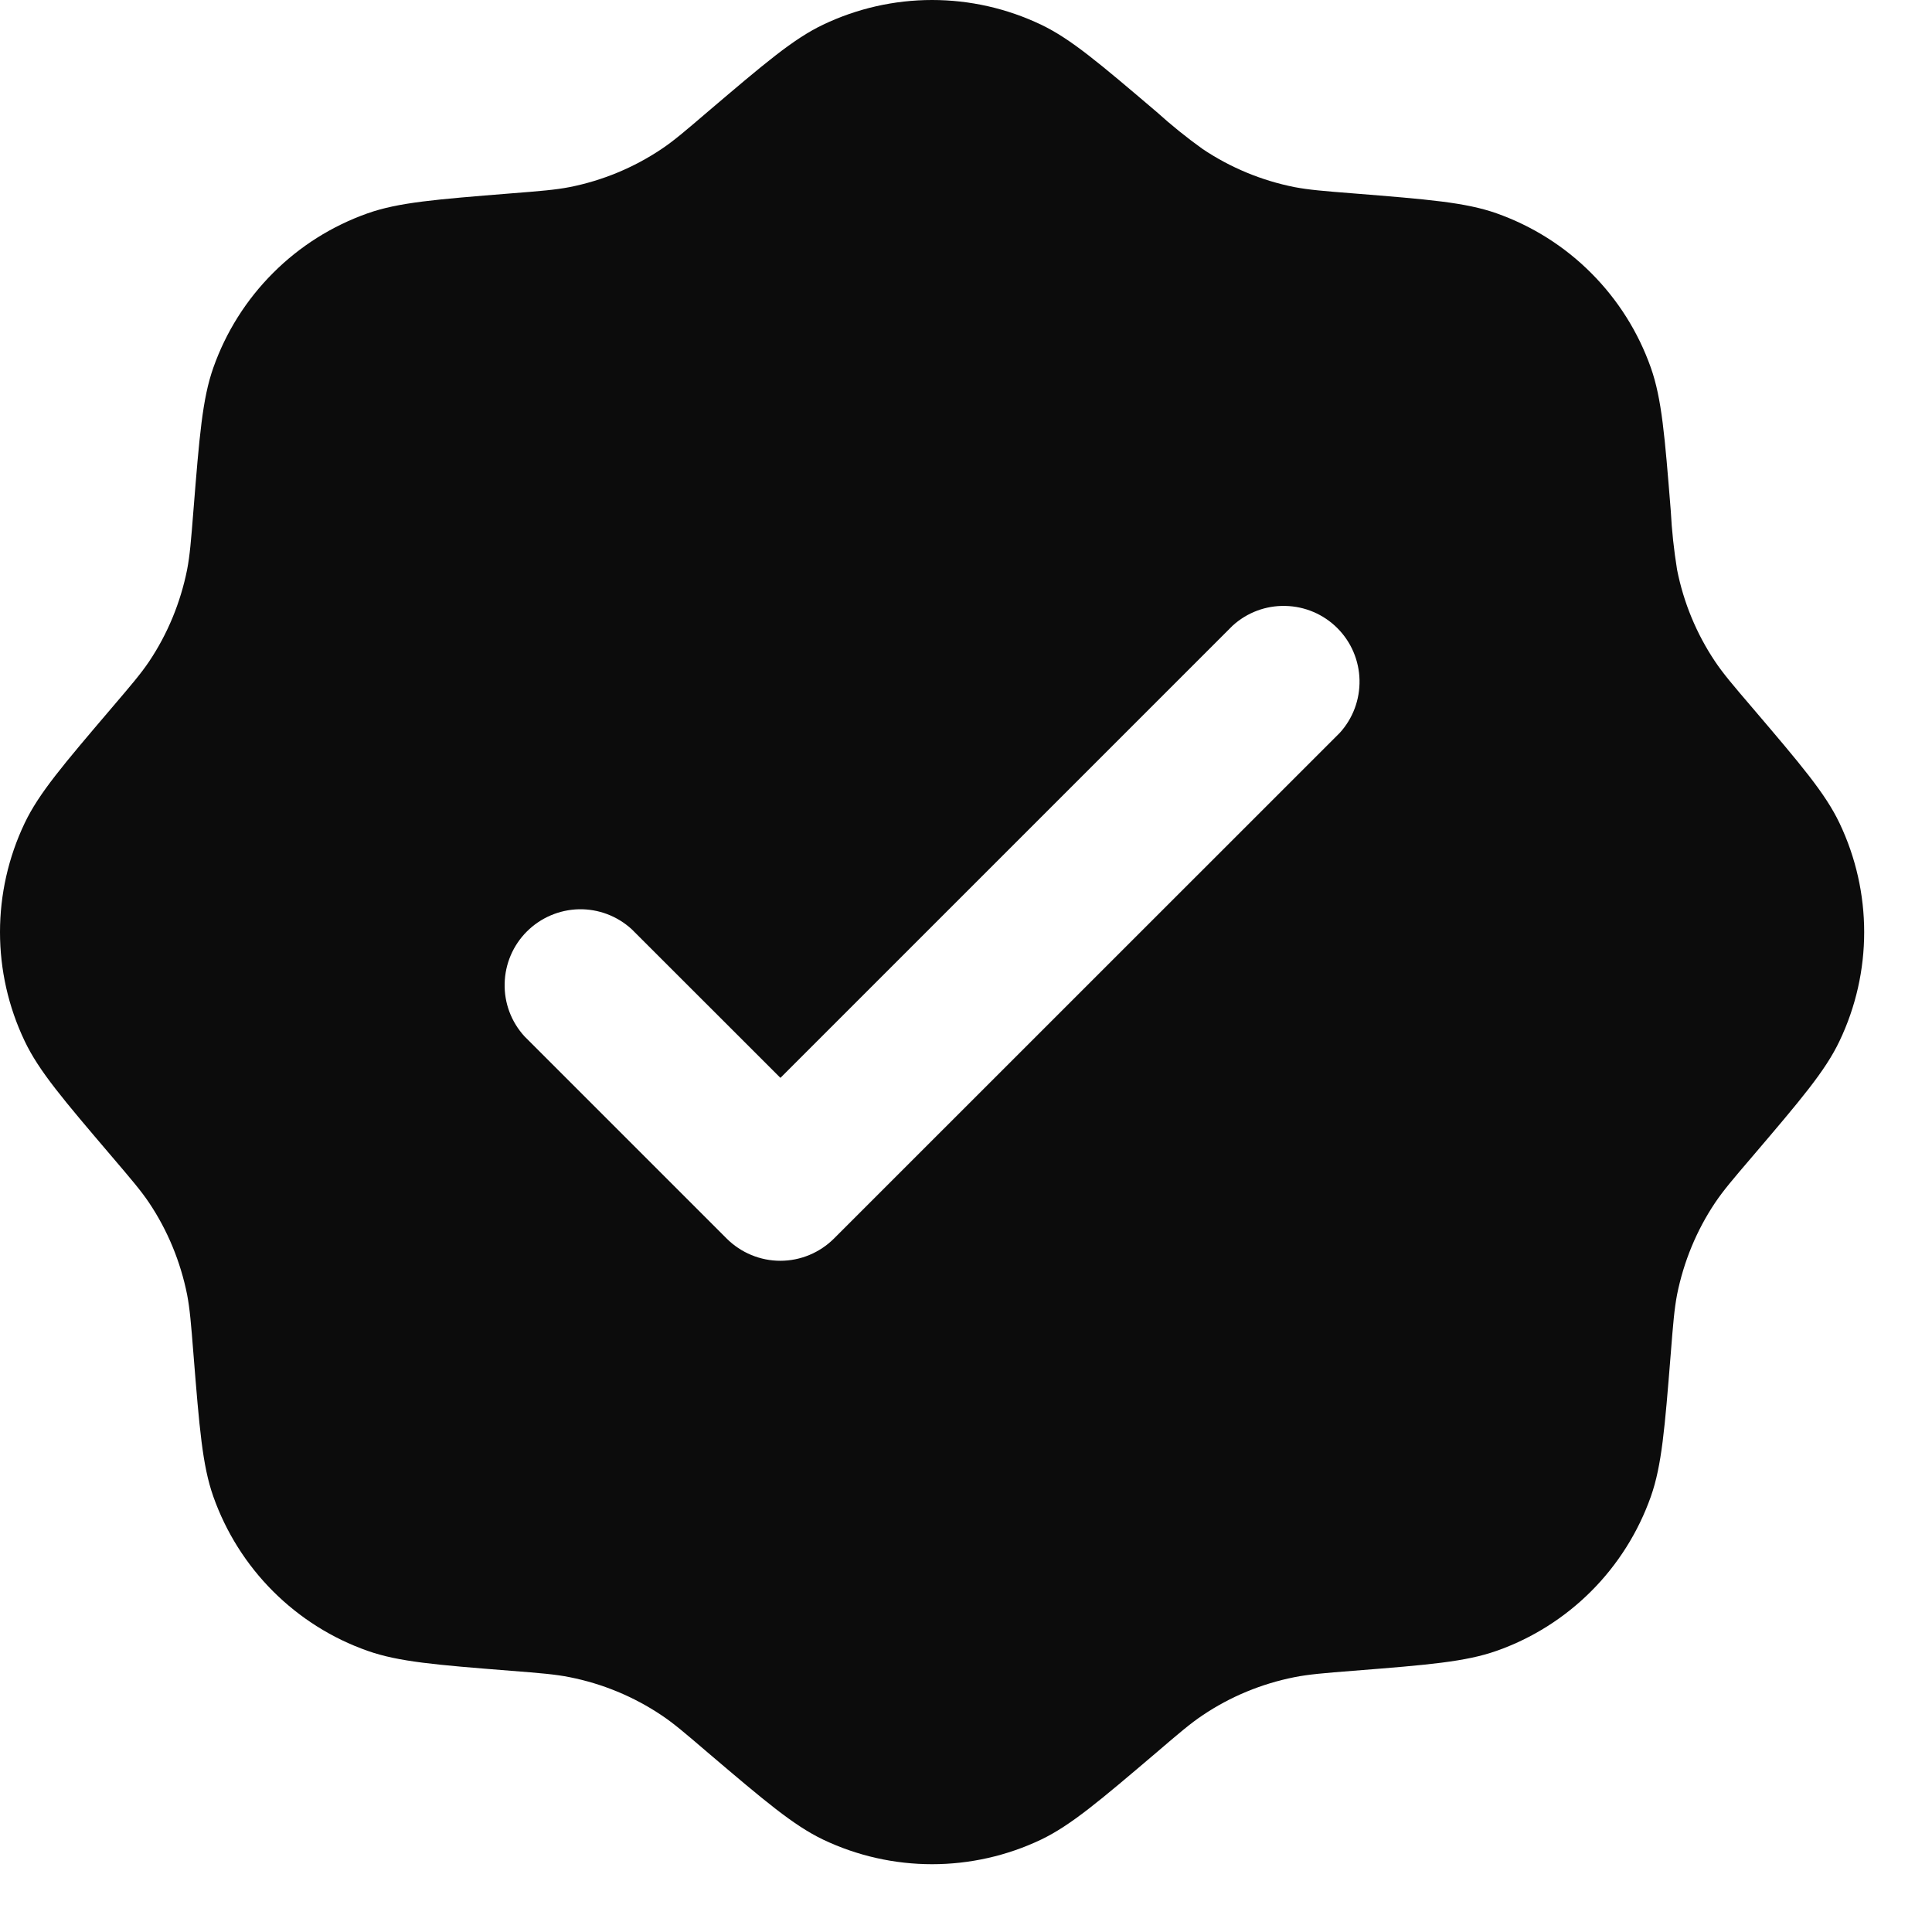 <?xml version="1.0" encoding="UTF-8"?> <svg xmlns="http://www.w3.org/2000/svg" width="19" height="19" viewBox="0 0 19 19" fill="none"><path fill-rule="evenodd" clip-rule="evenodd" d="M6.959 1.1C6.736 1.291 6.625 1.386 6.505 1.466C6.232 1.649 5.925 1.776 5.602 1.84C5.462 1.867 5.316 1.879 5.023 1.902C4.289 1.961 3.921 1.99 3.615 2.098C3.265 2.222 2.947 2.422 2.685 2.685C2.422 2.948 2.222 3.265 2.098 3.616C1.99 3.922 1.961 4.289 1.902 5.024C1.879 5.316 1.867 5.463 1.84 5.603C1.775 5.926 1.649 6.233 1.466 6.506C1.386 6.625 1.29 6.737 1.1 6.96C0.622 7.521 0.383 7.801 0.243 8.094C-0.081 8.773 -0.081 9.561 0.243 10.239C0.383 10.533 0.622 10.813 1.1 11.374C1.29 11.597 1.386 11.709 1.466 11.828C1.649 12.101 1.775 12.408 1.84 12.731C1.867 12.872 1.879 13.018 1.902 13.31C1.961 14.044 1.99 14.412 2.098 14.718C2.222 15.068 2.422 15.386 2.685 15.649C2.947 15.911 3.265 16.112 3.615 16.235C3.921 16.343 4.289 16.373 5.023 16.431C5.316 16.454 5.462 16.466 5.602 16.494C5.925 16.558 6.232 16.685 6.505 16.868C6.625 16.948 6.736 17.043 6.959 17.234C7.52 17.711 7.801 17.95 8.094 18.091C8.772 18.414 9.561 18.414 10.239 18.091C10.532 17.95 10.813 17.711 11.374 17.234C11.597 17.043 11.708 16.948 11.828 16.868C12.101 16.684 12.408 16.558 12.73 16.494C12.872 16.466 13.017 16.454 13.31 16.431C14.044 16.373 14.412 16.343 14.718 16.235C15.068 16.112 15.386 15.911 15.648 15.649C15.911 15.386 16.111 15.068 16.235 14.718C16.343 14.412 16.372 14.044 16.431 13.31C16.454 13.018 16.466 12.872 16.493 12.731C16.558 12.408 16.684 12.101 16.867 11.828C16.947 11.709 17.042 11.597 17.233 11.374C17.711 10.813 17.95 10.533 18.09 10.239C18.414 9.561 18.414 8.773 18.09 8.094C17.95 7.801 17.711 7.521 17.233 6.96C17.042 6.737 16.947 6.625 16.867 6.506C16.684 6.233 16.557 5.926 16.493 5.603C16.462 5.411 16.441 5.218 16.431 5.024C16.372 4.289 16.343 3.922 16.235 3.616C16.111 3.265 15.911 2.948 15.648 2.685C15.386 2.422 15.068 2.222 14.718 2.098C14.412 1.99 14.044 1.961 13.31 1.902C13.017 1.879 12.872 1.867 12.73 1.84C12.408 1.776 12.101 1.649 11.828 1.466C11.67 1.353 11.518 1.23 11.374 1.1C10.813 0.623 10.532 0.383 10.239 0.243C9.904 0.083 9.538 0 9.166 0C8.795 0 8.429 0.083 8.094 0.243C7.801 0.383 7.52 0.623 6.959 1.1ZM13.175 7.208C13.305 7.066 13.374 6.88 13.37 6.688C13.366 6.496 13.288 6.313 13.152 6.177C13.016 6.041 12.833 5.963 12.641 5.959C12.449 5.954 12.263 6.024 12.121 6.154L7.675 10.6L6.212 9.138C6.07 9.008 5.884 8.938 5.692 8.942C5.5 8.947 5.317 9.025 5.181 9.161C5.045 9.297 4.967 9.48 4.963 9.672C4.958 9.864 5.028 10.05 5.158 10.192L7.147 12.181C7.287 12.32 7.476 12.399 7.674 12.399C7.872 12.399 8.061 12.32 8.201 12.181L13.175 7.208Z" fill="#0C0C0C"></path></svg> 